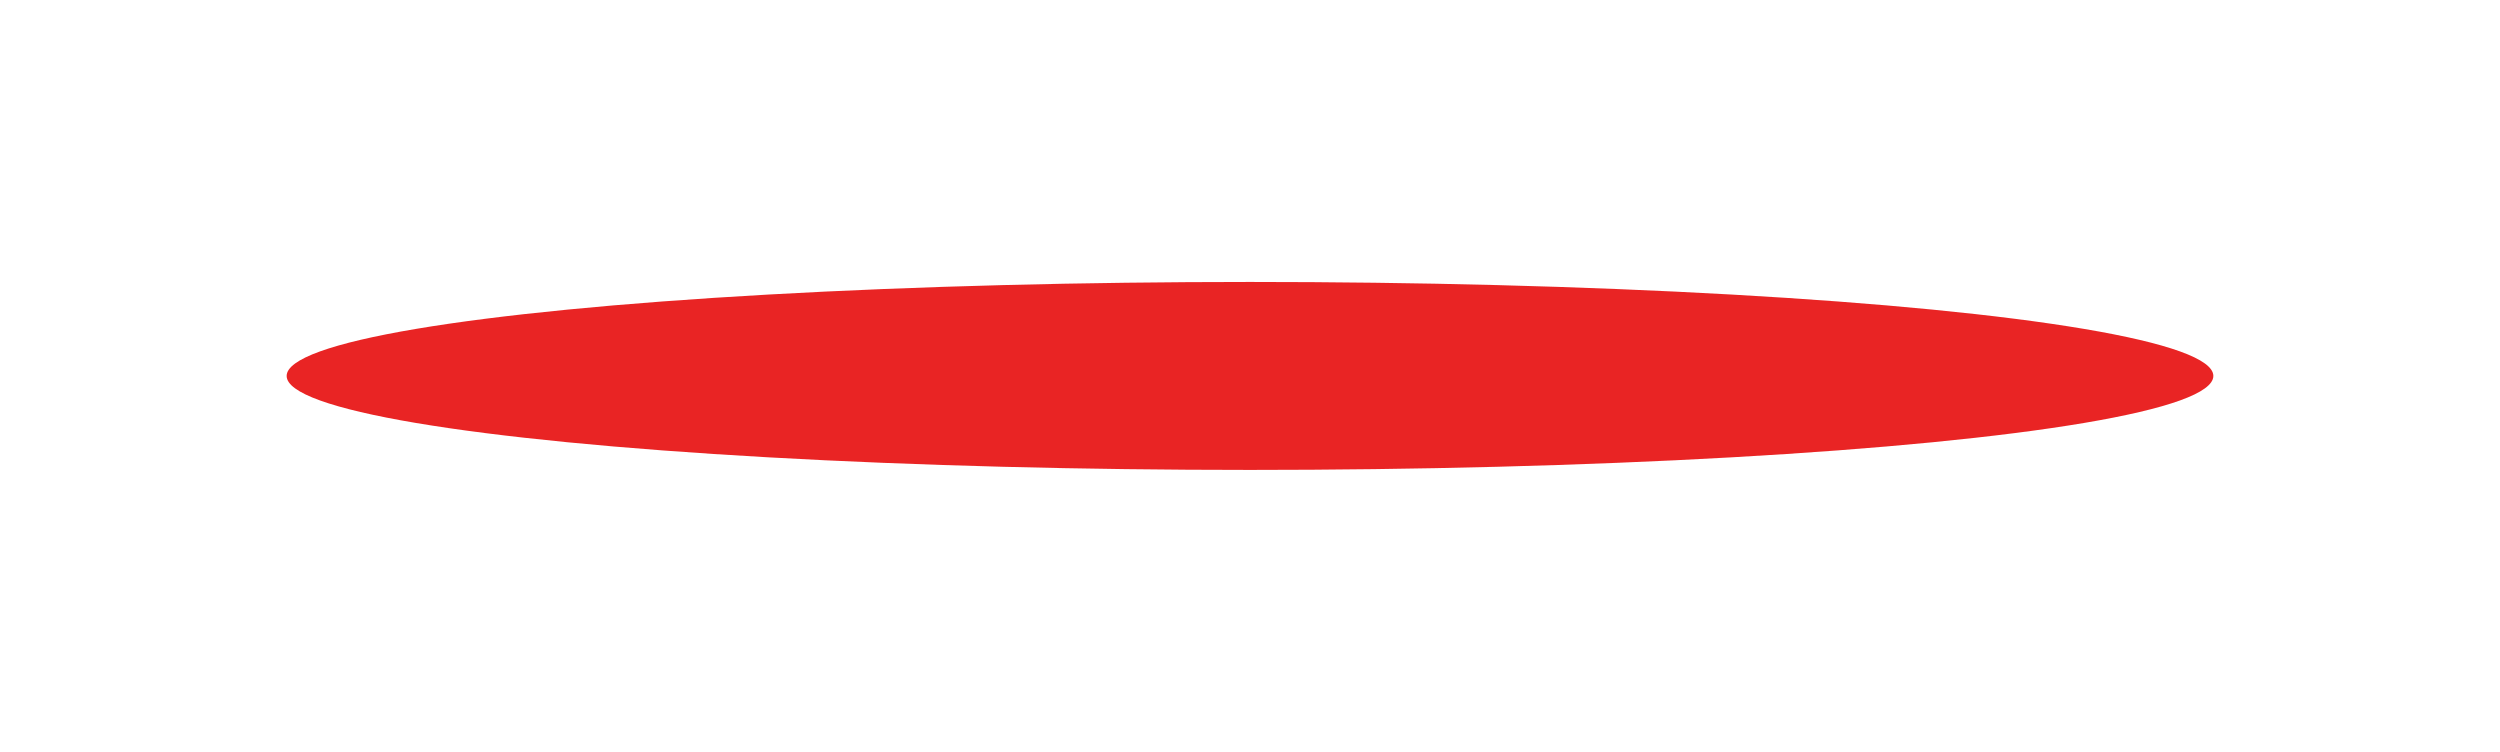 <?xml version="1.0" encoding="UTF-8"?> <svg xmlns="http://www.w3.org/2000/svg" width="266" height="80" viewBox="0 0 266 80" fill="none"><g filter="url(#filter0_f_89_1333)"><ellipse cx="133" cy="40" rx="102.5" ry="10" fill="#E92424"></ellipse></g><defs><filter id="filter0_f_89_1333" x="0.5" y="0" width="265" height="80" filterUnits="userSpaceOnUse" color-interpolation-filters="sRGB"><feFlood flood-opacity="0" result="BackgroundImageFix"></feFlood><feBlend mode="normal" in="SourceGraphic" in2="BackgroundImageFix" result="shape"></feBlend><feGaussianBlur stdDeviation="15" result="effect1_foregroundBlur_89_1333"></feGaussianBlur></filter></defs></svg> 